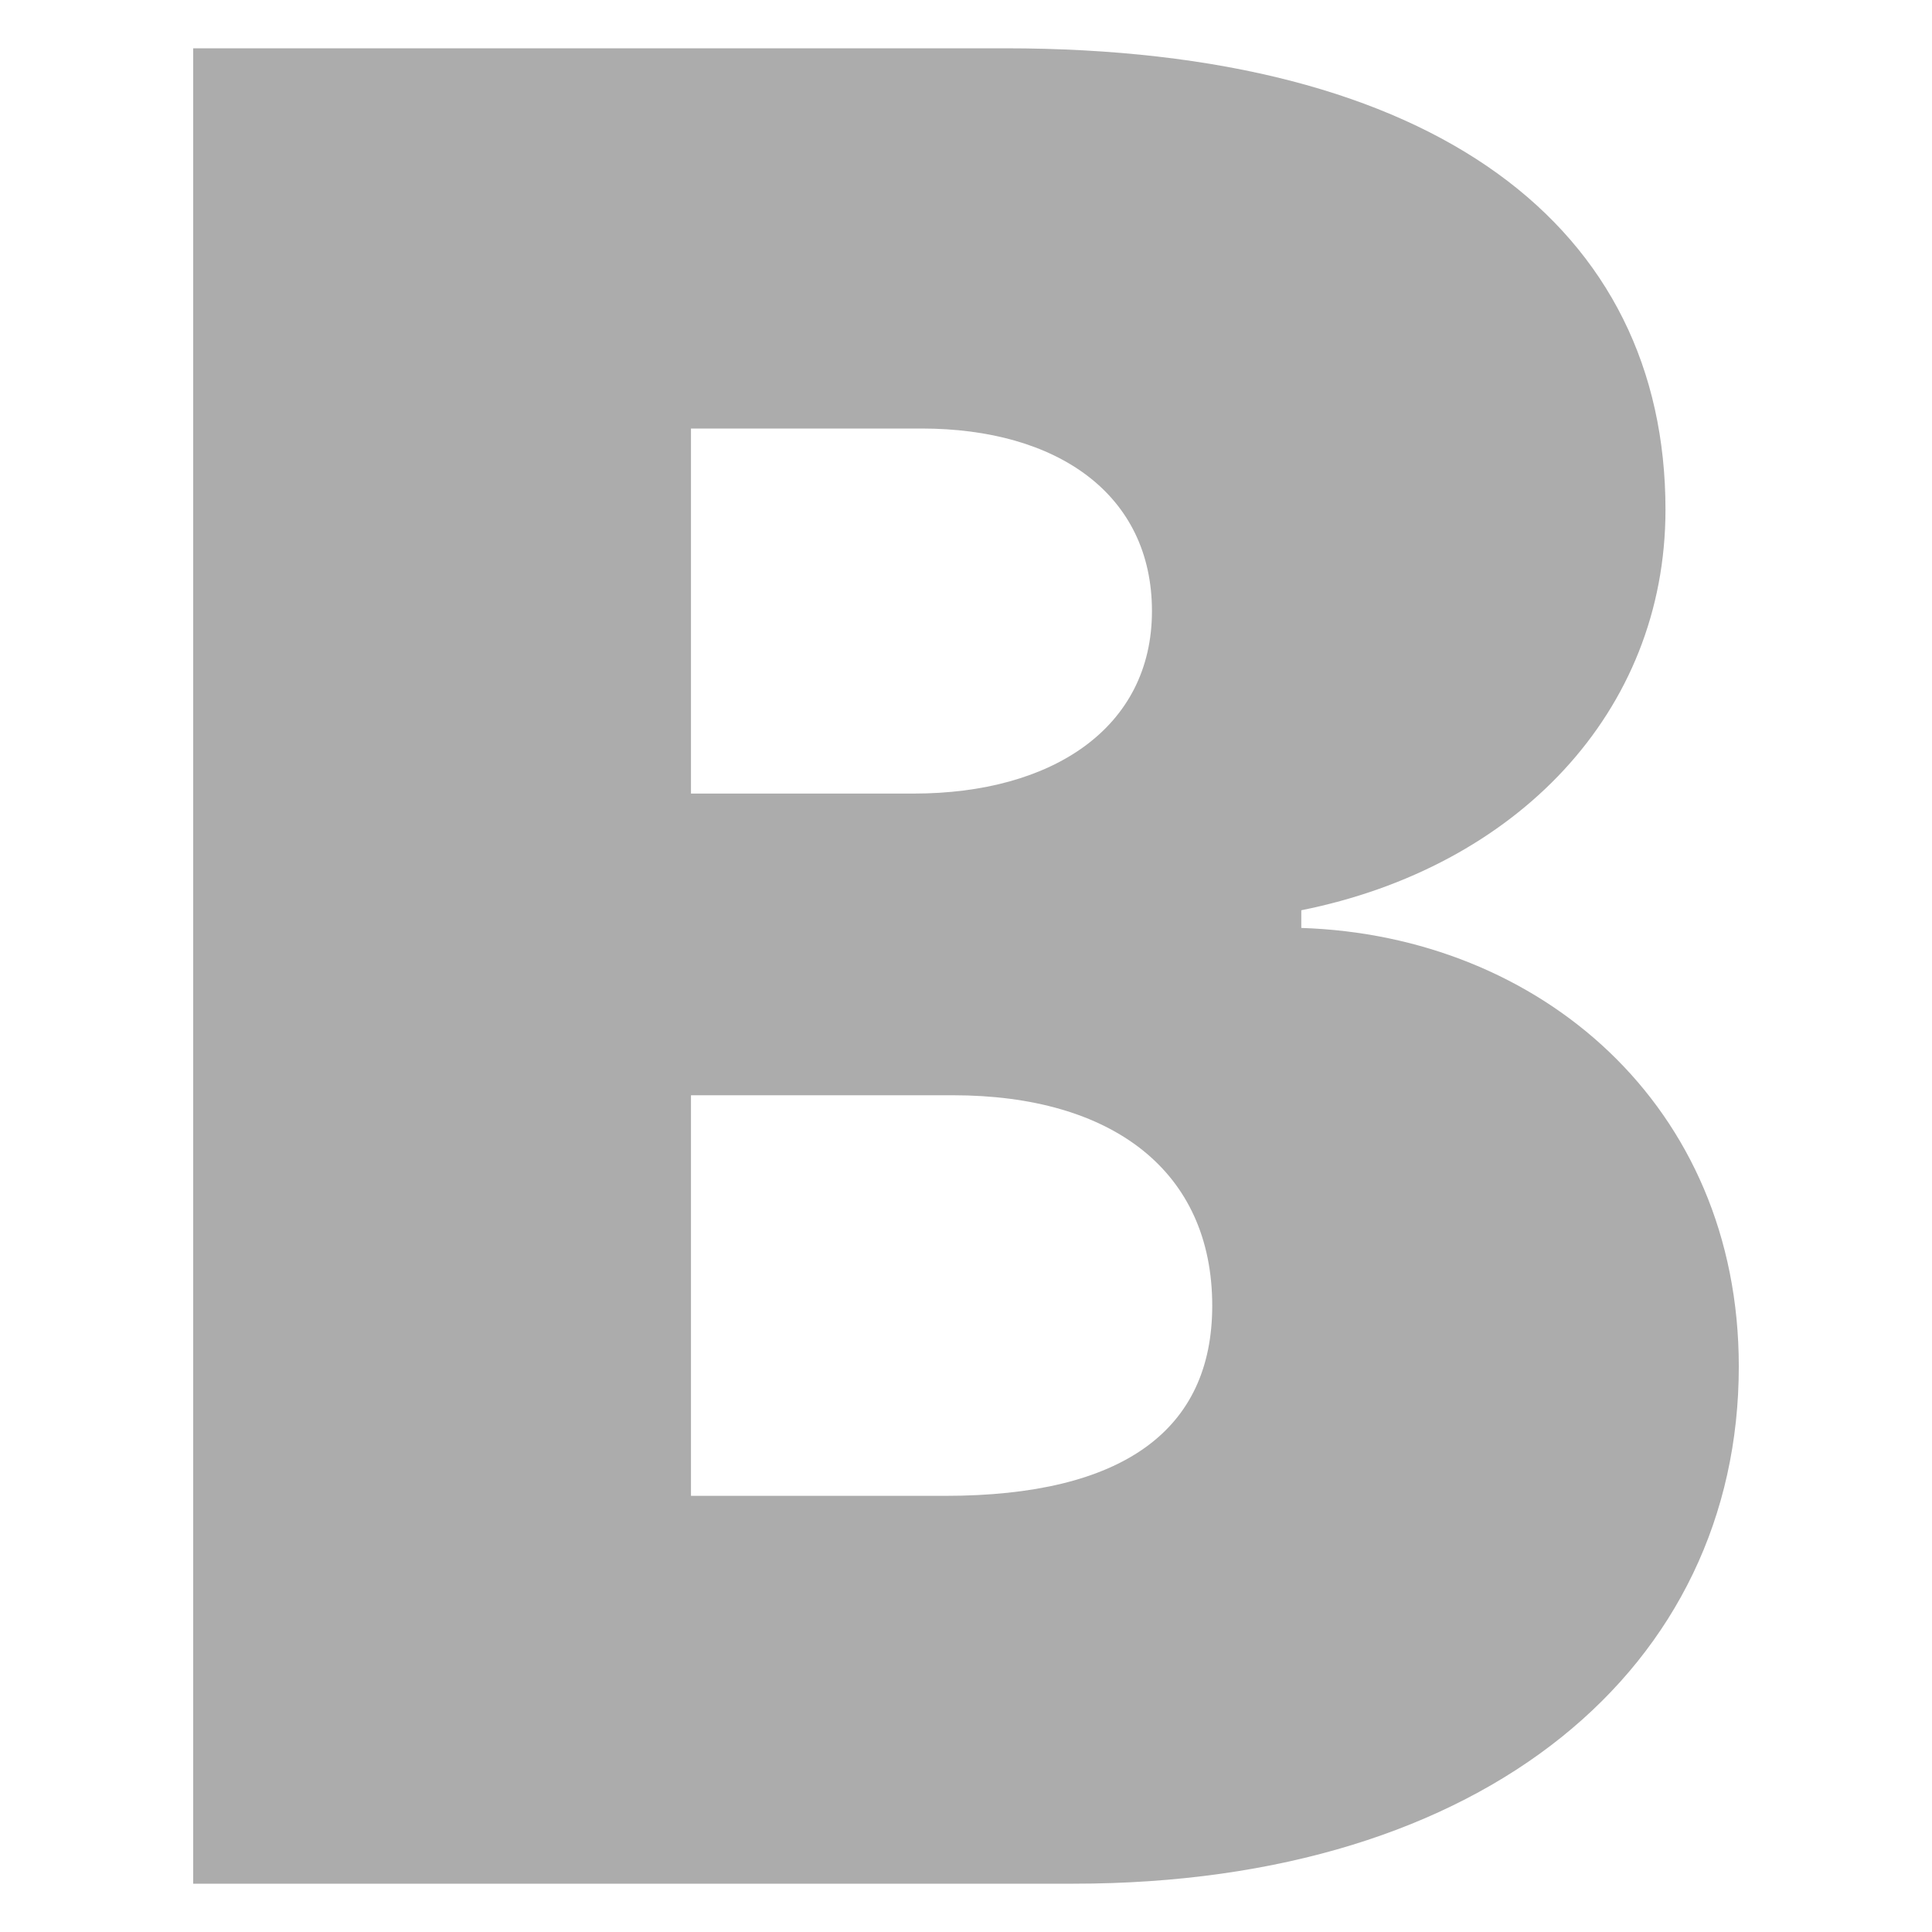 <svg width="20" height="20" viewBox="0 0 20 20" fill="none" xmlns="http://www.w3.org/2000/svg">
<path d="M2 19.5V0.5H10.407C14.881 0.5 17.241 2.363 17.241 5.276C17.241 7.376 15.695 8.977 13.471 9.423V9.606C15.939 9.685 18 11.443 18 14.146C18 17.243 15.397 19.5 11.112 19.5H2ZM9.783 15.485C11.627 15.485 12.549 14.803 12.549 13.517C12.549 12.126 11.519 11.338 9.864 11.338H7.153V15.485H9.783ZM9.458 8.215C10.895 8.215 11.925 7.533 11.925 6.326C11.925 5.119 10.949 4.436 9.539 4.436H7.153V8.215H9.458Z" fill="#ACACAC"/>
</svg>
